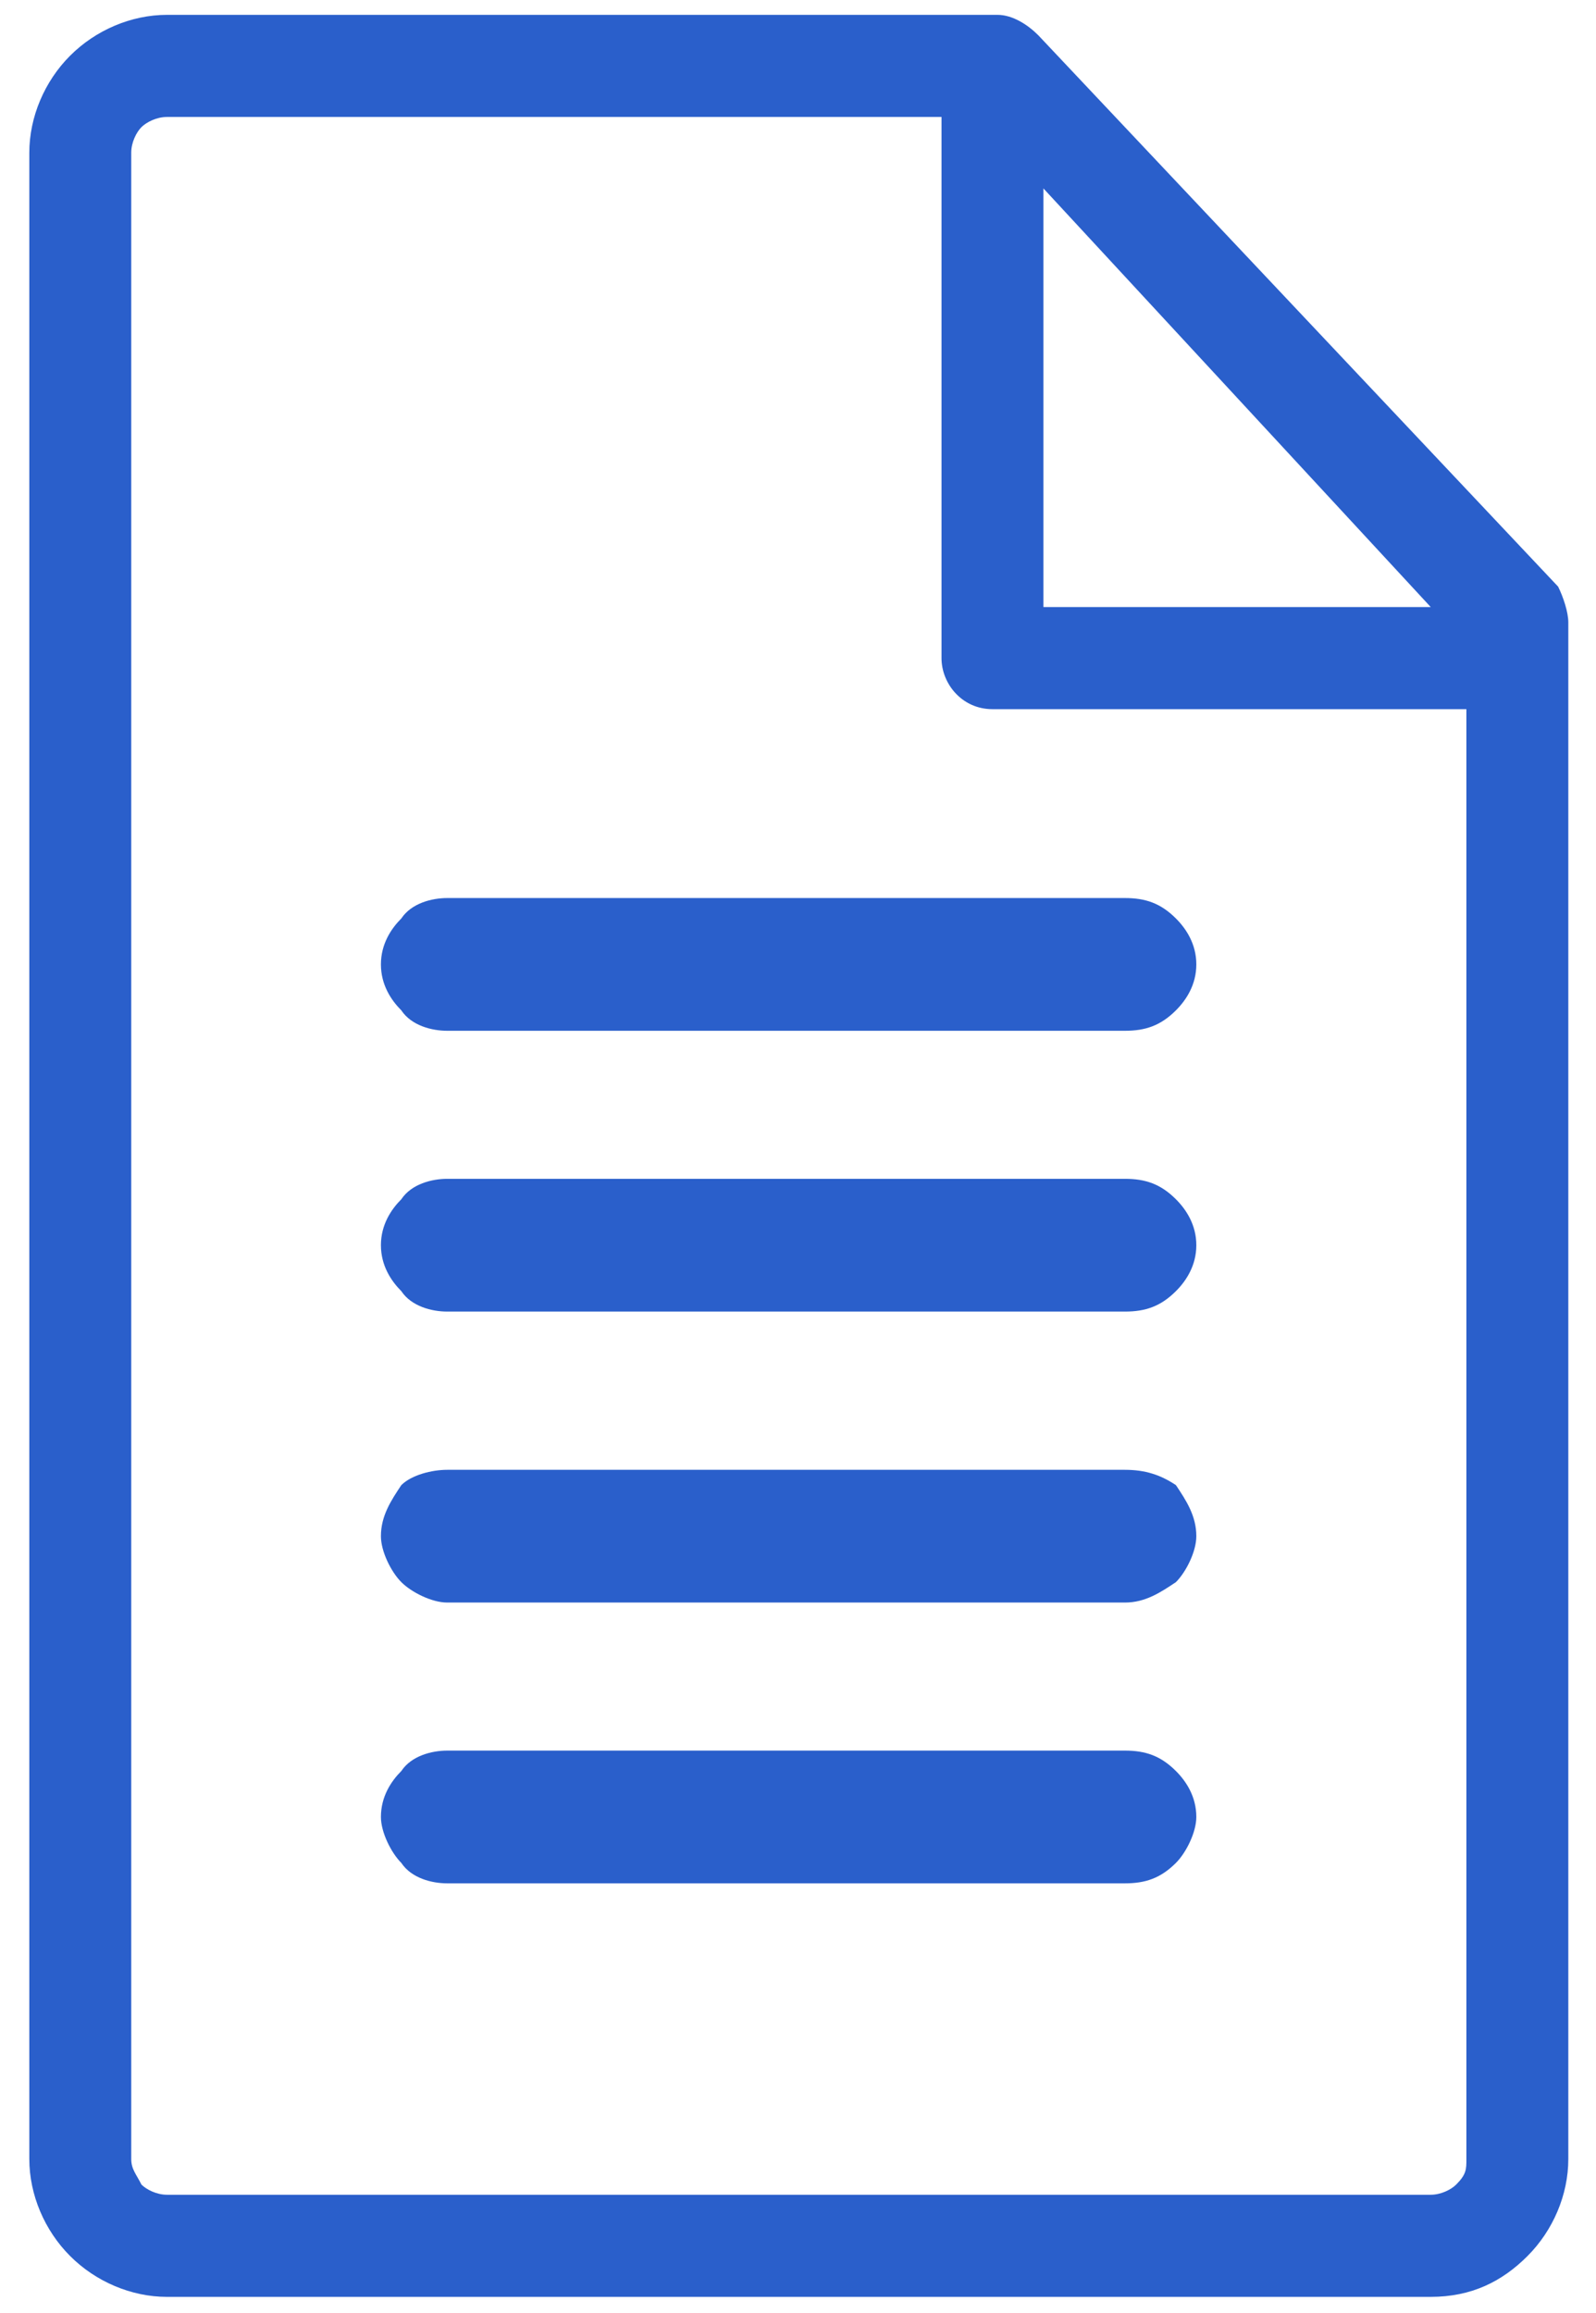 <svg width="49" height="71" viewBox="0 0 49 71" fill="none" xmlns="http://www.w3.org/2000/svg">
<path d="M5.124 0.456H30.627C31.096 0.456 31.566 0.769 31.878 1.083L47.837 18.005C47.993 18.319 48.15 18.788 48.15 19.102V20.199V66.265C48.15 67.362 47.681 68.459 46.898 69.242C46.116 70.026 45.177 70.496 43.926 70.496H5.124C4.029 70.496 2.934 70.026 2.152 69.242C1.369 68.459 0.9 67.362 0.9 66.265V4.687C0.9 3.59 1.369 2.493 2.152 1.71C2.934 0.926 4.029 0.456 5.124 0.456ZM45.021 21.766H30.47C29.532 21.766 28.906 20.982 28.906 20.199V3.59H5.124C4.811 3.59 4.499 3.747 4.342 3.903C4.186 4.06 4.029 4.373 4.029 4.687V66.265C4.029 66.579 4.186 66.735 4.342 67.049C4.499 67.205 4.811 67.362 5.124 67.362H43.926C44.239 67.362 44.551 67.205 44.708 67.049C45.021 66.735 45.021 66.579 45.021 66.265V21.766ZM32.035 5.783V18.632H43.926L32.035 5.783Z" fill="#2A5FCB"/>
<path d="M13.729 38.688C13.417 38.688 13.26 38.531 13.26 38.218C13.26 37.904 13.417 37.748 13.729 37.748H34.538C34.851 37.748 35.164 37.904 35.164 38.218C35.164 38.531 34.851 38.688 34.538 38.688H13.729Z" fill="#2A5FCB"/>
<path d="M13.729 40.255C13.26 40.255 12.634 40.098 12.321 39.628C12.008 39.315 11.695 38.844 11.695 38.218C11.695 37.591 12.008 37.121 12.321 36.808C12.634 36.338 13.26 36.181 13.729 36.181H34.538C35.164 36.181 35.633 36.338 36.103 36.808C36.416 37.121 36.729 37.591 36.729 38.218C36.729 38.844 36.416 39.315 36.103 39.628C35.633 40.098 35.164 40.255 34.538 40.255H13.729Z" fill="#2A5FCB"/>
<path d="M13.729 30.07C13.417 30.07 13.26 29.914 13.26 29.6C13.26 29.287 13.417 29.13 13.729 29.13H34.538C34.851 29.13 35.164 29.287 35.164 29.6C35.164 29.914 34.851 30.07 34.538 30.07H13.729Z" fill="#2A5FCB"/>
<path d="M13.729 31.637C13.26 31.637 12.634 31.48 12.321 31.01C12.008 30.697 11.695 30.227 11.695 29.6C11.695 28.973 12.008 28.503 12.321 28.19C12.634 27.72 13.26 27.563 13.729 27.563H34.538C35.164 27.563 35.633 27.72 36.103 28.19C36.416 28.503 36.729 28.973 36.729 29.6C36.729 30.227 36.416 30.697 36.103 31.01C35.633 31.48 35.164 31.637 34.538 31.637H13.729Z" fill="#2A5FCB"/>
<path d="M13.729 47.619C13.417 47.619 13.26 47.306 13.26 47.149C13.26 46.836 13.417 46.679 13.729 46.679H34.538C34.851 46.679 35.164 46.836 35.164 47.149C35.164 47.306 34.851 47.619 34.538 47.619H13.729Z" fill="#2A5FCB"/>
<path d="M13.729 49.186C13.26 49.186 12.634 48.873 12.321 48.559C12.008 48.246 11.695 47.619 11.695 47.149C11.695 46.522 12.008 46.052 12.321 45.582C12.634 45.269 13.26 45.112 13.729 45.112H34.538C35.164 45.112 35.633 45.269 36.103 45.582C36.416 46.052 36.729 46.522 36.729 47.149C36.729 47.619 36.416 48.246 36.103 48.559C35.633 48.873 35.164 49.186 34.538 49.186H13.729Z" fill="#2A5FCB"/>
<path d="M13.729 56.237C13.417 56.237 13.26 56.08 13.26 55.767C13.26 55.453 13.417 55.297 13.729 55.297H34.538C34.851 55.297 35.164 55.453 35.164 55.767C35.164 56.08 34.851 56.237 34.538 56.237H13.729Z" fill="#2A5FCB"/>
<path d="M13.729 57.804C13.26 57.804 12.634 57.647 12.321 57.177C12.008 56.864 11.695 56.237 11.695 55.767C11.695 55.14 12.008 54.67 12.321 54.357C12.634 53.887 13.26 53.73 13.729 53.73H34.538C35.164 53.73 35.633 53.887 36.103 54.357C36.416 54.67 36.729 55.14 36.729 55.767C36.729 56.237 36.416 56.864 36.103 57.177C35.633 57.647 35.164 57.804 34.538 57.804H13.729Z" fill="#2A5FCB"/>
</svg>
